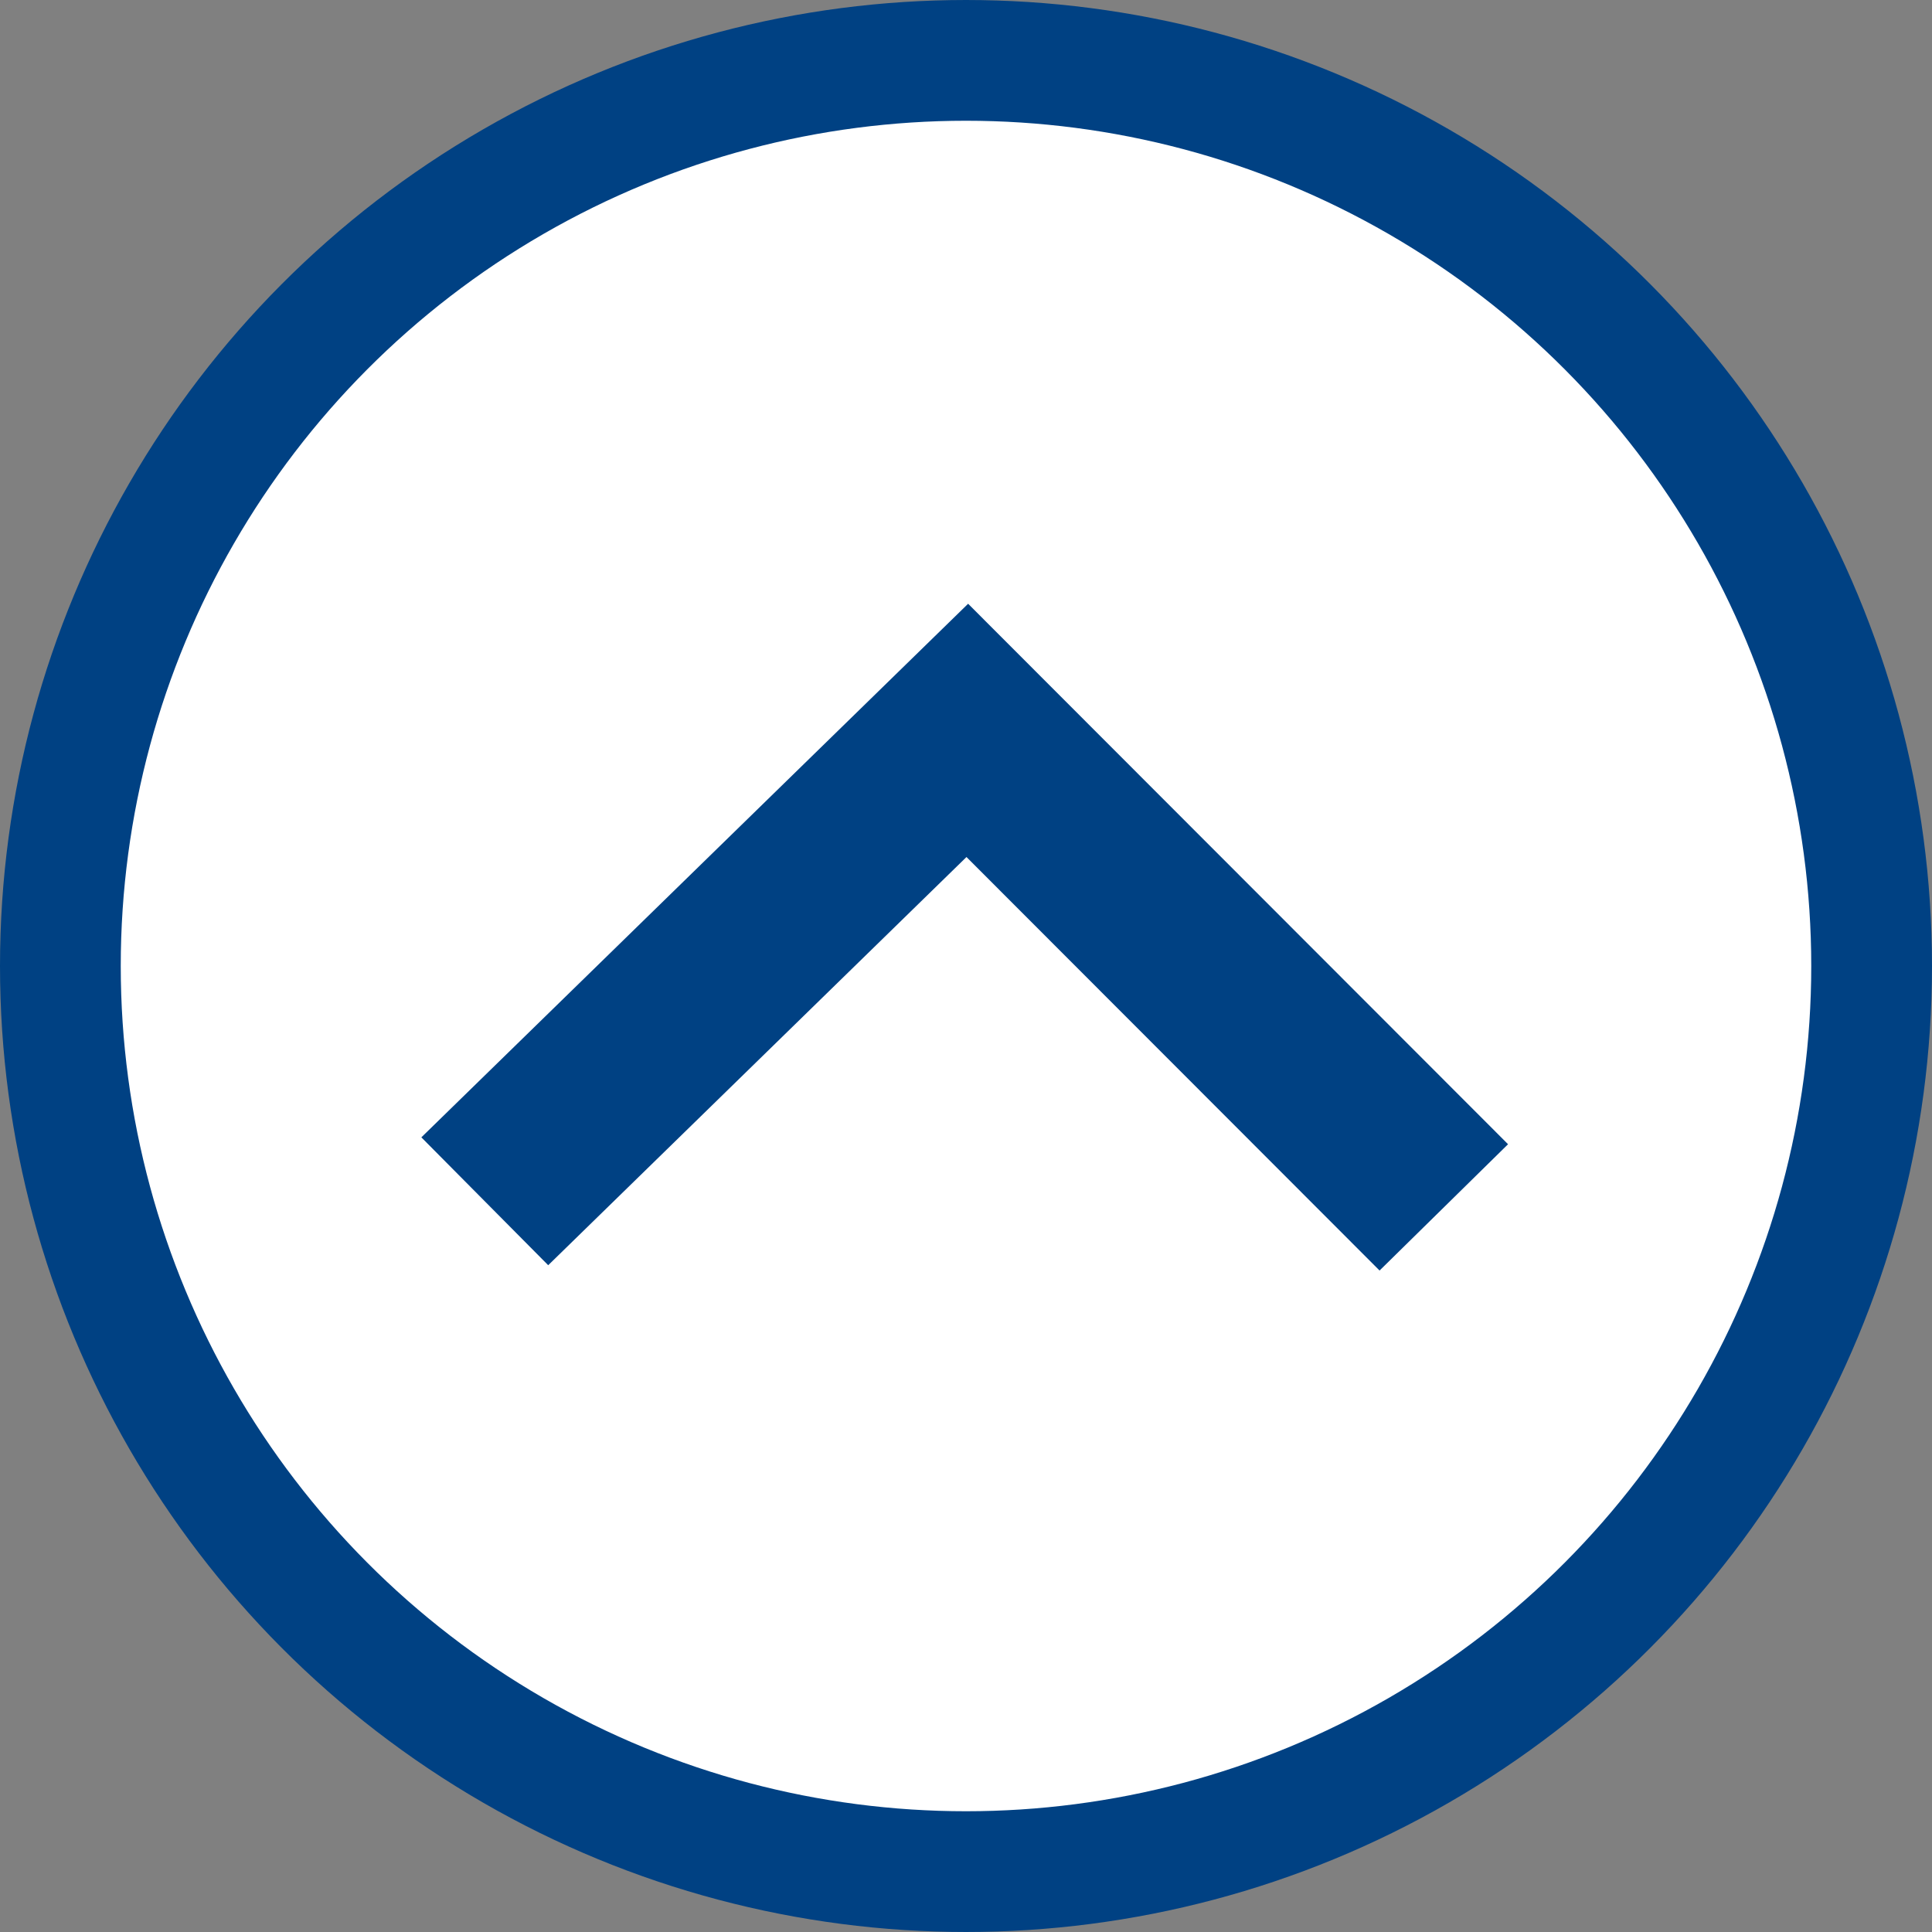 <?xml version="1.0" encoding="UTF-8"?> <svg xmlns="http://www.w3.org/2000/svg" width="32" height="32" viewBox="0 0 32 32" fill="none"><rect x="0" y="0" width="32" height="32" fill="#808080" stroke="none"/> <circle cx="16" cy="16" r="15" fill="white" stroke="#004183" stroke-width="2"></circle> <path d="M22.85 21.044L16.008 14.195L9.08 20.956L6.979 18.838L16.035 10L24.978 18.952L22.85 21.044Z" fill="#004183"></path> </svg> 